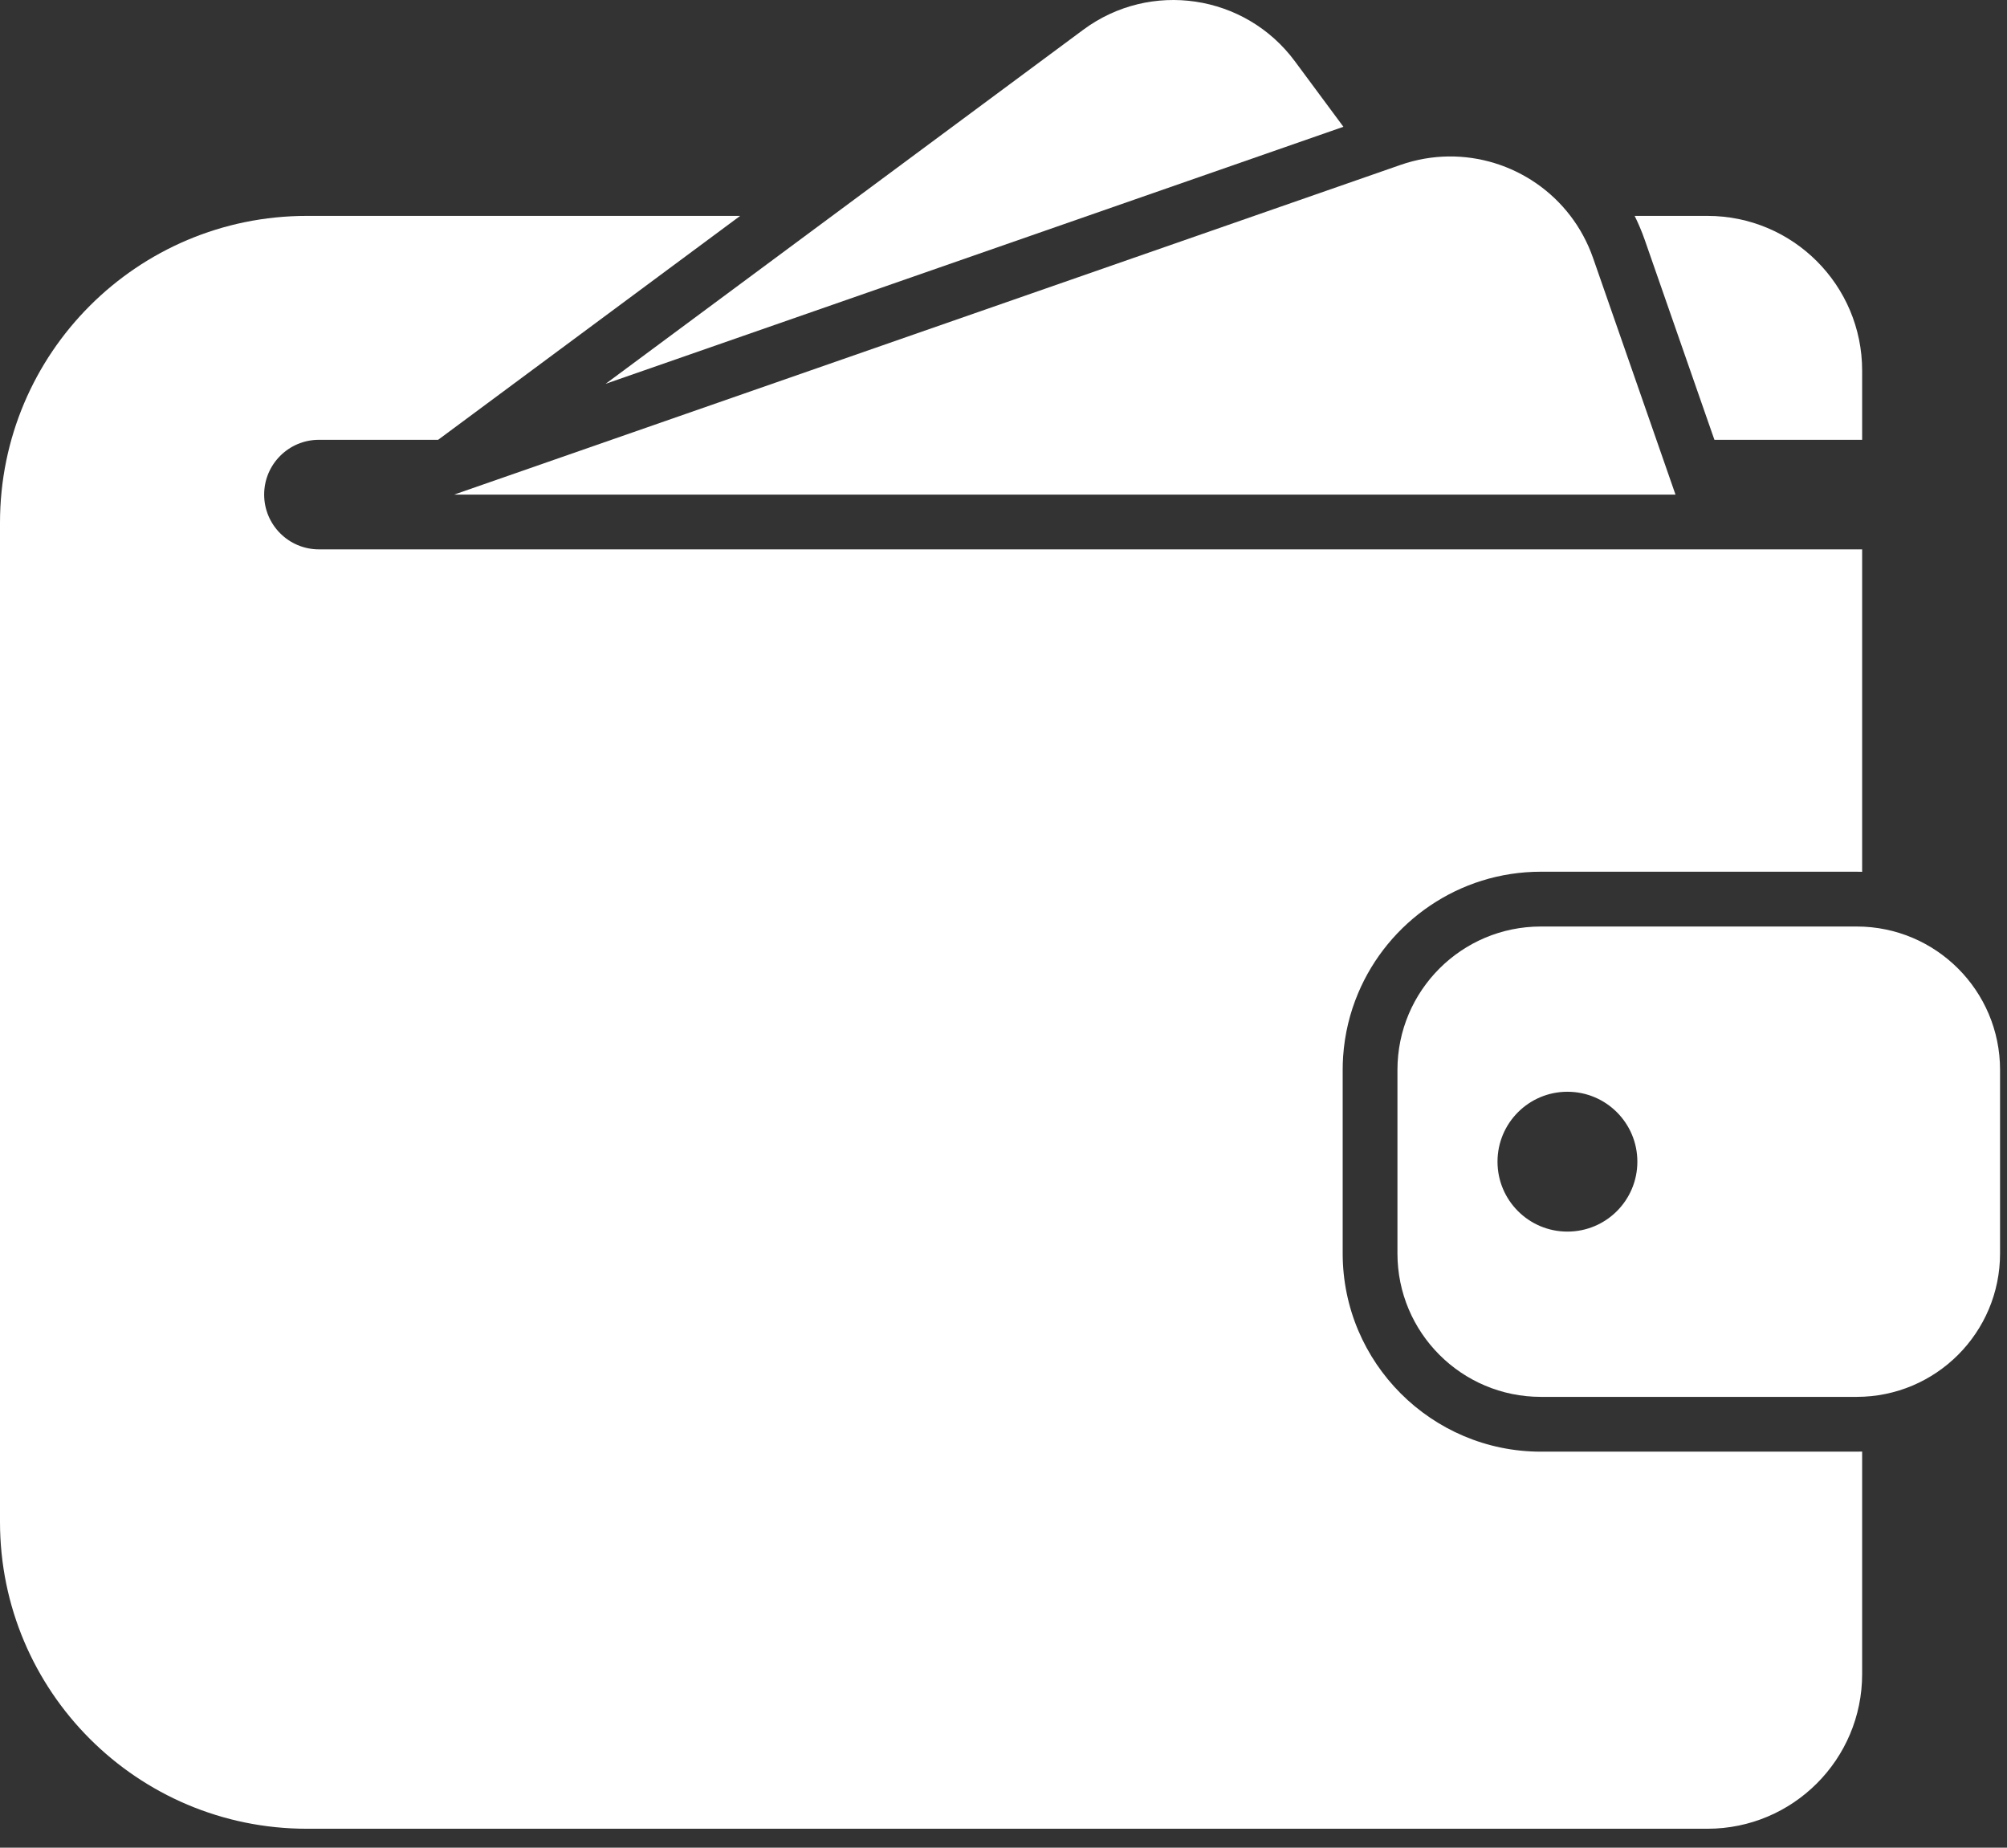 <?xml version="1.0" encoding="UTF-8"?>
<svg xmlns="http://www.w3.org/2000/svg" width="63" height="58" viewBox="0 0 63 58" fill="none">
  <rect x="0" y="0" width="63" height="58" fill="#333333" stroke="none"/>
  <path d="M48.368 45.569C44.938 45.569 42.147 42.778 42.147 39.347V33.585C42.147 33.443 42.151 33.302 42.161 33.163C42.208 32.464 42.371 31.796 42.631 31.179C43.573 28.94 45.79 27.364 48.368 27.364H58.281C58.339 27.364 58.396 27.364 58.453 27.367V17.245H10.011C9.062 17.245 8.292 16.475 8.292 15.525C8.292 14.576 9.062 13.806 10.011 13.806H13.753L23.234 6.777H9.632C4.312 6.777 0 11.089 0 16.409V47.774C0 53.093 4.312 57.406 9.632 57.406H53.597C56.279 57.406 58.453 55.232 58.453 52.55V45.566C58.396 45.568 58.339 45.569 58.281 45.569H48.368Z" fill="white"></path>
  <path d="M53.618 13.24L53.816 13.806H58.453V11.633C58.453 8.951 56.279 6.777 53.597 6.777H51.312C51.432 7.02 51.538 7.271 51.629 7.531L53.618 13.24Z" fill="white"></path>
  <path d="M49.202 38.661C47.989 38.661 47.007 37.679 47.007 36.466C47.007 35.254 47.989 34.271 49.202 34.271C50.415 34.271 51.397 35.254 51.397 36.466C51.397 37.679 50.415 38.661 49.202 38.661ZM58.281 29.084H48.368C45.882 29.084 43.866 31.099 43.866 33.585V39.347C43.866 41.833 45.882 43.849 48.368 43.849H58.281C60.767 43.849 62.782 41.833 62.782 39.347V33.585C62.782 31.099 60.767 29.084 58.281 29.084Z" fill="white"></path>
  <path d="M19.192 13.806L14.378 15.483L14.257 15.526H52.594L51.995 13.806L50.006 8.097C49.835 7.609 49.594 7.167 49.296 6.777C48.085 5.19 45.95 4.484 43.962 5.177L39.369 6.777L19.192 13.806Z" fill="white"></path>
  <path d="M42.17 3.98L40.644 1.92C39.082 -0.186 36.11 -0.627 34.004 0.934L19.011 12.048L42.17 3.98Z" fill="white"></path>
</svg>
